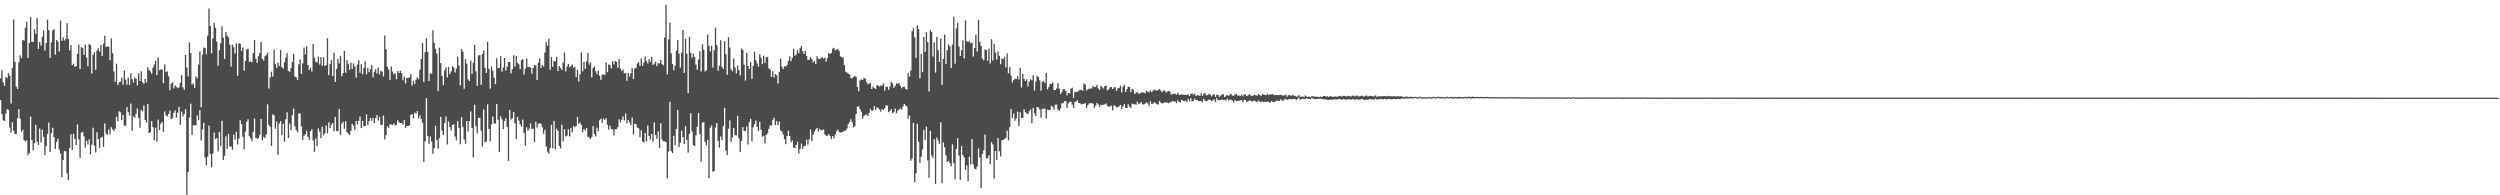 <?xml version="1.0" encoding="UTF-8"?>
<svg xmlns="http://www.w3.org/2000/svg" width="1920" height="150">
  <path d="M0 60.198h1v16.773H0zM1 54.037h1v33.633H1zM2 63.409h1v28.923H2zM3 65.975h1v26.946H3zM4 59.128h1v27.995H4zM5 60.026h1v23.799H5zM6 56.207h1v28.173H6zM7 58.061h1v39.977H7zM8 79.514h1v22.244H8zM9 52.327h1v41.489H9zM10 14.991h1v85.302H10zM11 47.506h1v55.349H11zM12 66.557h1v36.393H12zM13 68.291h1v22.522H13zM14 47.987h1v35.842H14zM15 42.565h1v48.569H15zM16 44.576h1v56.547H16zM17 30.595h1v69.069H17zM18 31.186h1v76.369H18zM19 21.299h1v87.486H19zM20 16.691h1v91.083H20zM21 44.523h1v74.771H21zM22 33.071h1v84.547H22zM23 13.130h1v76.359H23zM24 32.097h1v75.314H24zM25 32.099h1v83.455H25zM26 22.338h1v87.650H26zM27 25.966h1v69.959H27zM28 13.725h1v95.120H28zM29 37.529h1v73.745H29zM30 32.228h1v66.447H30zM31 34.978h1v74.442H31zM32 28.265h1v71.394H32zM33 23.451h1v81.653H33zM34 38.916h1v80.214H34zM35 33.024h1v79.189H35zM36 15.094h1v87.837H36zM37 23.169h1v71.012H37zM38 44.508h1v72.325H38zM39 32.562h1v69.554H39zM40 23.430h1v74.708H40zM41 22.366h1v82.965H41zM42 42.028h1v72.420H42zM43 30.705h1v78.292H43zM44 32.026h1v74.501H44zM45 39.643h1v75.185H45zM46 15.814h1v102.037H46zM47 31.411h1v104.609H47zM48 28.688h1v94.160H48zM49 31.109h1v84.951H49zM50 29.915h1v86.234H50zM51 17.808h1v115.465H51zM52 29.869h1v108.462H52zM53 38.701h1v75.044H53zM54 34.579h1v68.521H54zM55 50.029h1v64.961H55zM56 48.887h1v53.848H56zM57 51.374h1v55.341H57zM58 50.838h1v60.562H58zM59 41.244h1v54.404H59zM60 34.231h1v72.897H60zM61 52.983h1v68.232H61zM62 36.242h1v65.746H62zM63 36.974h1v64.226H63zM64 42.150h1v62.597H64zM65 34.367h1v79.057H65zM66 44.185h1v63.943H66zM67 50.926h1v60.060H67zM68 33.682h1v73.260H68zM69 34.673h1v83.910H69zM70 56.523h1v54.639H70zM71 42.082h1v56.041H71zM72 40.207h1v71.713H72zM73 53.658h1v63.453H73zM74 38.819h1v62.750H74zM75 37.091h1v69.744H75zM76 39.686h1v73.906H76zM77 34.550h1v71.170H77zM78 42.988h1v62.015H78zM79 33.686h1v79.129H79zM80 27.437h1v67.392H80zM81 36.152h1v66.448H81zM82 35.538h1v68.096H82zM83 35.784h1v63.623H83zM84 46.282h1v56.965H84zM85 29.471h1v68.241H85zM86 40.847h1v58.543H86zM87 54.896h1v45.830H87zM88 62.788h1v36.042H88zM89 48.896h1v40.748H89zM90 65.201h1v27.863H90zM91 63.278h1v22.240H91zM92 62.660h1v23.621H92zM93 59.641h1v32.509H93zM94 64.962h1v23.239H94zM95 54.158h1v42.308H95zM96 61.202h1v35.317H96zM97 65.023h1v17.170H97zM98 59.520h1v26.575H98zM99 65.112h1v23.563H99zM100 56.255h1v23.312H100zM101 60.834h1v39.612H101zM102 63.420h1v25.892H102zM103 59.488h1v30.916H103zM104 60.695h1v26.618H104zM105 65.557h1v17.766H105zM106 56.376h1v34.181H106zM107 62.167h1v35.947H107zM108 54.674h1v29.709H108zM109 63.196h1v22.374H109zM110 64.352h1v16.634H110zM111 60.603h1v31.476H111zM112 63.372h1v30.754H112zM113 51.551h1v28.289H113zM114 53.789h1v48.309H114zM115 54.863h1v46.603H115zM116 56.641h1v36.413H116zM117 51.923h1v45.759H117zM118 49.493h1v58.221H118zM119 46.581h1v51.564H119zM120 57.817h1v50.858H120zM121 44.263h1v47.606H121zM122 53.889h1v46.017H122zM123 53.313h1v41.840H123zM124 53.623h1v40.003H124zM125 63.890h1v37.502H125zM126 49.455h1v36.151H126zM127 55.377h1v33.273H127zM128 54.767h1v34.619H128zM129 58.620h1v28.893H129zM130 69.284h1v15.580H130zM131 64.334h1v27.145H131zM132 63.133h1v27.658H132zM133 67.878h1v18.799H133zM134 65.698h1v19.072H134zM135 66.690h1v23.688H135zM136 67.754h1v18.789H136zM137 67.126h1v14.837H137zM138 63.488h1v32.201H138zM139 57.648h1v28.065H139zM140 67.010h1v22.449H140zM141 68.907h1v18.719H141zM142 42.230h1v41.642H142zM143 51.942h1v97.599H143zM144 58.699h1v73.306H144zM145 32.510h1v57.685H145zM146 40.689h1v38.957H146zM147 64.996h1v38.605H147zM148 64.039h1v32.238H148zM149 67.631h1v28.481H149zM150 58.622h1v37.683H150zM151 60.277h1v28.358H151zM152 49.686h1v42.601H152zM153 39.578h1v44.959H153zM154 82.395h1v25.422H154zM155 41.955h1v57.310H155zM156 36.521h1v57.856H156zM157 36.910h1v84.011H157zM158 41.688h1v85.413H158zM159 27.326h1v92.969H159zM160 6.571h1v89.900H160zM161 19.940h1v98.271H161zM162 40.918h1v87.481H162zM163 29.493h1v88.375H163zM164 17.556h1v84.221H164zM165 21.382h1v85.362H165zM166 31.948h1v74.089H166zM167 50.480h1v65.688H167zM168 38.616h1v62.621H168zM169 33.301h1v78.548H169zM170 20.131h1v72.582H170zM171 28.906h1v93.910H171zM172 45.223h1v74.433H172zM173 24.585h1v80.121H173zM174 27.477h1v86.920H174zM175 28.654h1v74.218H175zM176 34.324h1v78.215H176zM177 51.195h1v61.342H177zM178 34.292h1v80.693H178zM179 36.267h1v67.145H179zM180 41.051h1v66.229H180zM181 33.281h1v67.967H181zM182 58.176h1v52.717H182zM183 33.168h1v73.238H183zM184 33.652h1v58.710H184zM185 39.209h1v56.142H185zM186 36.424h1v68.615H186zM187 54.301h1v60.284H187zM188 46.849h1v54.260H188zM189 38.021h1v55.473H189zM190 37.411h1v54.178H190zM191 47.635h1v56.954H191zM192 47.159h1v59.177H192zM193 47.929h1v60.529H193zM194 40.822h1v60.413H194zM195 30.743h1v60.266H195zM196 45.105h1v60.501H196zM197 48.253h1v58.373H197zM198 43.119h1v63.018H198zM199 40.718h1v62.768H199zM200 32.208h1v59.068H200zM201 45.225h1v62.533H201zM202 46.564h1v58.482H202zM203 43.213h1v62.698H203zM204 42.309h1v60.984H204zM205 40.524h1v39.583H205zM206 68.010h1v27.959H206zM207 59.545h1v37.891H207zM208 55.063h1v56.972H208zM209 58.852h1v29.009H209zM210 38.122h1v50.466H210zM211 49.239h1v49.559H211zM212 52.122h1v41.194H212zM213 48.070h1v70.818H213zM214 50.695h1v44.302H214zM215 38.495h1v54.508H215zM216 51.465h1v52.351H216zM217 52.790h1v42.241H217zM218 47.777h1v61.049H218zM219 44.242h1v47.287H219zM220 40.864h1v45.407H220zM221 54.547h1v51.348H221zM222 55.073h1v39.852H222zM223 52.429h1v47.635H223zM224 47.615h1v40.838H224zM225 41.482h1v41.923H225zM226 58.731h1v38.390H226zM227 59.302h1v40.668H227zM228 61.401h1v40.146H228zM229 49.403h1v37.675H229zM230 45.590h1v41.592H230zM231 56.729h1v40.398H231zM232 48.677h1v58.703H232zM233 36.570h1v67.550H233zM234 41.759h1v61.299H234zM235 35.679h1v64.752H235zM236 49.878h1v55.081H236zM237 53.738h1v53.671H237zM238 52.095h1v48.652H238zM239 54.911h1v44.348H239zM240 33.767h1v74.066H240zM241 44.238h1v72.325H241zM242 47.537h1v58.734H242zM243 48.116h1v64.091H243zM244 43.462h1v55.149H244zM245 49.545h1v51.573H245zM246 43.807h1v62.313H246zM247 50.501h1v46.877H247zM248 43.908h1v60.000H248zM249 50.678h1v51.673H249zM250 50.022h1v46.348H250zM251 29.379h1v73.143H251zM252 57.694h1v36.202H252zM253 49.324h1v49.018H253zM254 46.125h1v49.686H254zM255 58.425h1v36.024H255zM256 40.420h1v60.411H256zM257 62.981h1v26.815H257zM258 53.119h1v47.548H258zM259 45.170h1v55.497H259zM260 48.785h1v34.966H260zM261 42.844h1v61.006H261zM262 58.607h1v36.321H262zM263 56.185h1v37.412H263zM264 39.047h1v59.944H264zM265 55.844h1v37.227H265zM266 46.200h1v55.325H266zM267 48.985h1v53.680H267zM268 53.592h1v50.131H268zM269 47.953h1v52.508H269zM270 52.871h1v42.208H270zM271 48.731h1v47.662H271zM272 50.955h1v48.754H272zM273 59.631h1v33.282H273zM274 49.510h1v46.025H274zM275 46.261h1v46.516H275zM276 55.857h1v33.644H276zM277 49.232h1v49.152H277zM278 57.051h1v35.782H278zM279 52.178h1v44.895H279zM280 47.180h1v49.478H280zM281 57.064h1v30.777H281zM282 52.161h1v43.723H282zM283 55.424h1v37.711H283zM284 53.162h1v37.449H284zM285 49.806h1v43.000H285zM286 59.459h1v31.040H286zM287 55.058h1v39.470H287zM288 53.221h1v37.417H288zM289 56.455h1v31.901H289zM290 51.901h1v40.707H290zM291 57.142h1v32.557H291zM292 54.465h1v41.414H292zM293 55.103h1v40.882H293zM294 58.773h1v29.985H294zM295 27.297h1v79.753H295zM296 37.831h1v65.965H296zM297 51.114h1v45.691H297zM298 53.405h1v44.763H298zM299 61.340h1v34.172H299zM300 51.005h1v44.589H300zM301 54.977h1v41.036H301zM302 57.213h1v37.555H302zM303 56.190h1v40.124H303zM304 60.834h1v34.943H304zM305 54.578h1v37.782H305zM306 56.075h1v37.906H306zM307 54.347h1v40.105H307zM308 56.153h1v38.378H308zM309 61.647h1v34.153H309zM310 58.871h1v33.399H310zM311 64.079h1v34.175H311zM312 59.910h1v36.680H312zM313 60.028h1v36.708H313zM314 59.264h1v37.039H314zM315 56.744h1v31.574H315zM316 65.790h1v21.760H316zM317 61.994h1v28.972H317zM318 64.455h1v21.946H318zM319 61.233h1v26.036H319zM320 59.444h1v25.872H320zM321 60.846h1v30.062H321zM322 53.611h1v35.021H322zM323 45.347h1v46.107H323zM324 32.991h1v61.218H324zM325 62.910h1v61.539H325zM326 40.076h1v68.449H326zM327 29.403h1v45.988H327zM328 39.891h1v64.431H328zM329 62.243h1v48.239H329zM330 56.298h1v48.556H330zM331 56.640h1v52.106H331zM332 23.218h1v94.942H332zM333 32.991h1v80.780H333zM334 37.575h1v59.082H334zM335 41.092h1v66.484H335zM336 69.965h1v44.187H336zM337 36.623h1v69.465H337zM338 48.541h1v41.228H338zM339 58.235h1v42.112H339zM340 65.408h1v38.259H340zM341 53.996h1v40.494H341zM342 51.717h1v37.796H342zM343 59.374h1v51.572H343zM344 51.313h1v41.991H344zM345 56.908h1v40.819H345zM346 54.867h1v45.405H346zM347 50.842h1v45.140H347zM348 51.856h1v43.482H348zM349 55.644h1v49.221H349zM350 52.618h1v55.264H350zM351 43.528h1v49.488H351zM352 50.414h1v47.935H352zM353 65.554h1v45.241H353zM354 37.633h1v52.391H354zM355 39.687h1v57.927H355zM356 68.124h1v38.974H356zM357 45.463h1v64.927H357zM358 48.946h1v44.004H358zM359 60.962h1v40.004H359zM360 62.253h1v30.692H360zM361 46.555h1v39.029H361zM362 56.780h1v41.507H362zM363 48.232h1v72.672H363zM364 34.547h1v45.905H364zM365 54.830h1v42.121H365zM366 65.891h1v36.591H366zM367 42.535h1v47.977H367zM368 42.401h1v48.097H368zM369 65.199h1v35.093H369zM370 41.544h1v71.015H370zM371 38.788h1v45.235H371zM372 52.042h1v57.179H372zM373 55.973h1v52.750H373zM374 32.126h1v48.061H374zM375 52.856h1v46.098H375zM376 68.034h1v40.445H376zM377 50.982h1v44.502H377zM378 54.347h1v35.145H378zM379 59.774h1v35.009H379zM380 64.644h1v30.335H380zM381 44.766h1v35.150H381zM382 52.304h1v39.643H382zM383 52.202h1v64.554H383zM384 43.119h1v46.269H384zM385 55.107h1v36.522H385zM386 51.828h1v47.346H386zM387 44.608h1v48.426H387zM388 54.256h1v36.655H388zM389 51.187h1v46.372H389zM390 47.593h1v75.987H390zM391 47.583h1v36.838H391zM392 56.440h1v35.422H392zM393 53.211h1v37.713H393zM394 42.424h1v43.545H394zM395 51.151h1v43.503H395zM396 42.998h1v63.749H396zM397 48.211h1v41.582H397zM398 49.382h1v43.268H398zM399 53.038h1v42.390H399zM400 46.324h1v50.984H400zM401 45.407h1v46.437H401zM402 57.262h1v44.792H402zM403 52.622h1v59.347H403zM404 44.961h1v52.826H404zM405 51.477h1v49.012H405zM406 51.464h1v47.316H406zM407 52.001h1v42.818H407zM408 56.555h1v42.503H408zM409 52.234h1v46.512H409zM410 49.745h1v59.486H410zM411 50.366h1v43.228H411zM412 61.463h1v36.605H412zM413 48.099h1v46.937H413zM414 44.897h1v49.636H414zM415 52.236h1v42.870H415zM416 49.912h1v47.818H416zM417 51.025h1v51.743H417zM418 40.285h1v59.355H418zM419 32.197h1v80.294H419zM420 35.067h1v81.392H420zM421 29.702h1v88.226H421zM422 53.635h1v60.160H422zM423 43.836h1v51.996H423zM424 51.266h1v62.427H424zM425 46.903h1v45.903H425zM426 47.179h1v67.349H426zM427 43.576h1v55.292H427zM428 54.524h1v46.034H428zM429 50.761h1v61.288H429zM430 52.121h1v61.843H430zM431 53.687h1v41.986H431zM432 48.134h1v60.442H432zM433 40.247h1v58.882H433zM434 54.835h1v49.975H434zM435 51.115h1v53.066H435zM436 48.995h1v50.266H436zM437 51.708h1v53.163H437zM438 50.600h1v47.668H438zM439 49.564h1v52.138H439zM440 52.061h1v44.751H440zM441 51.304h1v46.378H441zM442 59.238h1v37.574H442zM443 53.656h1v36.158H443zM444 62.553h1v32.500H444zM445 56.928h1v37.210H445zM446 40.289h1v55.678H446zM447 54.805h1v46.768H447zM448 47.614h1v51.442H448zM449 52.881h1v47.412H449zM450 47.105h1v51.247H450zM451 40.569h1v64.399H451zM452 49.615h1v56.040H452zM453 47.795h1v59.058H453zM454 59.502h1v45.737H454zM455 52.270h1v44.472H455zM456 50.996h1v51.948H456zM457 54.794h1v49.976H457zM458 57.016h1v41.019H458zM459 54.166h1v46.698H459zM460 58.221h1v34.193H460zM461 61.325h1v29.833H461zM462 57.322h1v36.994H462zM463 57.191h1v33.919H463zM464 57.590h1v34.547H464zM465 47.986h1v42.764H465zM466 55.425h1v40.285H466zM467 49.515h1v50.061H467zM468 49.867h1v46.641H468zM469 52.520h1v46.522H469zM470 46.952h1v52.481H470zM471 49.439h1v54.559H471zM472 46.806h1v52.483H472zM473 47.583h1v51.702H473zM474 52.011h1v45.623H474zM475 45.500h1v46.220H475zM476 52.521h1v41.421H476zM477 54.561h1v37.399H477zM478 53.387h1v35.988H478zM479 56.295h1v36.151H479zM480 56.021h1v31.109H480zM481 62.051h1v32.702H481zM482 55.924h1v36.163H482zM483 58.813h1v35.191H483zM484 56.253h1v39.841H484zM485 52.357h1v37.982H485zM486 60.666h1v42.618H486zM487 52.557h1v42.475H487zM488 52.171h1v43.217H488zM489 48.774h1v49.243H489zM490 47.715h1v50.916H490zM491 50.567h1v54.842H491zM492 44.934h1v55.245H492zM493 50.525h1v58.070H493zM494 48.122h1v61.288H494zM495 43.464h1v58.700H495zM496 46.847h1v61.759H496zM497 48.784h1v47.668H497zM498 45.434h1v58.949H498zM499 47.473h1v59.691H499zM500 43.798h1v59.187H500zM501 49.889h1v58.931H501zM502 48.824h1v45.110H502zM503 47.312h1v56.501H503zM504 50.774h1v55.897H504zM505 48.475h1v52.519H505zM506 48.729h1v64.837H506zM507 45.994h1v48.666H507zM508 49.097h1v58.129H508zM509 50.248h1v58.273H509zM510 28.896h1v79.612H510zM511 3.641h1v105.631H511zM512 57.132h1v79.946H512zM513 30.257h1v86.112H513zM514 17.383h1v60.806H514zM515 40.985h1v75.112H515zM516 49.055h1v68.557H516zM517 53.853h1v50.427H517zM518 50.381h1v61.069H518zM519 38.980h1v60.032H519zM520 30.800h1v53.607H520zM521 41.167h1v71.816H521zM522 51.895h1v57.729H522zM523 40.415h1v59.913H523zM524 23.061h1v82.172H524zM525 55.972h1v54.589H525zM526 29.807h1v67.118H526zM527 41.331h1v66.096H527zM528 71.530h1v45.732H528zM529 28.510h1v74.346H529zM530 40.624h1v46.317H530zM531 44.318h1v56.582H531zM532 41.285h1v70.096H532zM533 43.753h1v68.436H533zM534 49.632h1v54.307H534zM535 53.556h1v43.721H535zM536 45.714h1v41.007H536zM537 39.330h1v63.646H537zM538 54.914h1v69.168H538zM539 34.014h1v60.216H539zM540 38.088h1v55.701H540zM541 54.829h1v54.095H541zM542 54.007h1v57.590H542zM543 26.535h1v80.762H543zM544 35.239h1v101.618H544zM545 39.505h1v58.491H545zM546 35.138h1v61.163H546zM547 51.839h1v80.022H547zM548 38.602h1v92.724H548zM549 21.167h1v76.763H549zM550 34.671h1v59.790H550zM551 54.340h1v53.803H551zM552 50.435h1v62.933H552zM553 30.885h1v73.934H553zM554 51.305h1v56.387H554zM555 52.970h1v43.950H555zM556 31.603h1v51.173H556zM557 41.582h1v73.974H557zM558 57.439h1v61.588H558zM559 28.617h1v70.236H559zM560 36.526h1v55.939H560zM561 53.361h1v55.640H561zM562 54.734h1v50.742H562zM563 44.910h1v53.347H563zM564 51.770h1v52.135H564zM565 56.371h1v47.499H565zM566 50.259h1v38.684H566zM567 53.937h1v52.365H567zM568 57.962h1v58.892H568zM569 37.274h1v70.892H569zM570 38.433h1v59.227H570zM571 49.717h1v50.927H571zM572 61.868h1v38.649H572zM573 40.628h1v56.618H573zM574 50.691h1v60.290H574zM575 52.888h1v40.946H575zM576 47.811h1v43.426H576zM577 60.661h1v47.892H577zM578 50.685h1v47.176H578zM579 39.750h1v55.640H579zM580 46.377h1v46.204H580zM581 48.785h1v48.673H581zM582 51.131h1v49.480H582zM583 41.638h1v51.794H583zM584 44.314h1v55.376H584zM585 49.314h1v55.735H585zM586 42.818h1v61.479H586zM587 48.236h1v61.869H587zM588 43.918h1v59.694H588zM589 43.696h1v58.703H589zM590 52.458h1v46.530H590zM591 53.452h1v42.822H591zM592 59.071h1v37.450H592zM593 54.732h1v37.447H593zM594 59.515h1v30.849H594zM595 56.850h1v39.220H595zM596 57.822h1v35.056H596zM597 64.152h1v32.005H597zM598 55.172h1v38.176H598zM599 45.107h1v55.017H599zM600 51.165h1v49.848H600zM601 53.037h1v50.318H601zM602 50.789h1v56.190H602zM603 51.147h1v59.584H603zM604 49.884h1v54.623H604zM605 46.770h1v53.676H605zM606 43.290h1v61.167H606zM607 46.891h1v62.274H607zM608 44.441h1v63.445H608zM609 37.471h1v75.923H609zM610 42.784h1v70.914H610zM611 42.109h1v69.213H611zM612 38.380h1v70.493H612zM613 40.905h1v76.976H613zM614 36.909h1v77.297H614zM615 35.076h1v75.218H615zM616 39.249h1v75.067H616zM617 41.407h1v70.903H617zM618 38.888h1v72.983H618zM619 42.920h1v64.273H619zM620 46.084h1v64.973H620zM621 45.811h1v61.185H621zM622 43.877h1v55.444H622zM623 45.374h1v62.975H623zM624 47.990h1v55.315H624zM625 46.733h1v54.356H625zM626 49.060h1v50.467H626zM627 43.124h1v55.070H627zM628 45.013h1v56.020H628zM629 45.426h1v53.547H629zM630 44.784h1v55.546H630zM631 43.650h1v55.925H631zM632 44.970h1v54.556H632zM633 44.261h1v58.970H633zM634 47.288h1v57.075H634zM635 44.485h1v59.775H635zM636 40.645h1v62.398H636zM637 41.542h1v62.886H637zM638 40.713h1v65.981H638zM639 37.412h1v66.994H639zM640 36.715h1v69.591H640zM641 38.617h1v64.532H641zM642 38.034h1v62.810H642zM643 37.592h1v61.983H643zM644 39.142h1v62.222H644zM645 43.265h1v58.535H645zM646 44.023h1v57.533H646zM647 44.109h1v57.034H647zM648 49.982h1v50.247H648zM649 55.100h1v45.343H649zM650 55.811h1v42.973H650zM651 56.652h1v38.640H651zM652 57.261h1v36.409H652zM653 59.908h1v31.647H653zM654 60.162h1v33.704H654zM655 59.133h1v38.662H655zM656 58.266h1v38.686H656zM657 58.986h1v28.612H657zM658 66.878h1v15.059H658zM659 70.036h1v11.694H659zM660 61.786h1v22.125H660zM661 60.905h1v24.924H661zM662 61.378h1v29.806H662zM663 59.778h1v29.351H663zM664 60.306h1v27.925H664zM665 63.079h1v24.850H665zM666 64.685h1v24.386H666zM667 64.261h1v22.404H667zM668 63.590h1v19.950H668zM669 68.371h1v16.835H669zM670 66.435h1v18.329H670zM671 67.596h1v13.867H671zM672 68.324h1v16.049H672zM673 65.472h1v16.958H673zM674 65.631h1v17.424H674zM675 66.491h1v17.612H675zM676 65.599h1v20.149H676zM677 65.790h1v17.920H677zM678 64.092h1v20.390H678zM679 69.650h1v13.536H679zM680 66.618h1v14.328H680zM681 66.675h1v14.417H681zM682 68.966h1v17.228H682zM683 66.414h1v18.870H683zM684 62.884h1v20.860H684zM685 64.109h1v22.688H685zM686 67.553h1v18.553H686zM687 66.049h1v17.182H687zM688 64.071h1v22.889H688zM689 64.391h1v20.638H689zM690 63.840h1v20.183H690zM691 66.008h1v17.311H691zM692 67.806h1v16.486H692zM693 66.892h1v14.907H693zM694 66.548h1v13.339H694zM695 68.187h1v12.698H695zM696 68.873h1v12.968H696zM697 56.022h1v35.190H697zM698 58.760h1v29.905H698zM699 54.255h1v69.175H699zM700 23.993h1v97.812H700zM701 21.541h1v72.861H701zM702 28.768h1v111.182H702zM703 44.434h1v88.724H703zM704 19.391h1v75.734H704zM705 22.275h1v86.688H705zM706 60.189h1v64.921H706zM707 41.496h1v78.870H707zM708 55.470h1v59.304H708zM709 28.360h1v71.388H709zM710 39.928h1v67.488H710zM711 24.662h1v72.605H711zM712 32.336h1v90.840H712zM713 70.297h1v66.195H713zM714 23.253h1v77.248H714zM715 24.576h1v94.791H715zM716 43.484h1v77.770H716zM717 32.555h1v74.421H717zM718 55.760h1v85.529H718zM719 28.359h1v77.368H719zM720 38.566h1v69.327H720zM721 47.625h1v62.938H721zM722 29.687h1v64.248H722zM723 65.110h1v75.565H723zM724 45.151h1v64.258H724zM725 26.615h1v86.466H725zM726 49.219h1v70.123H726zM727 38.537h1v85.932H727zM728 34.132h1v89.447H728zM729 35.686h1v89.576H729zM730 52.292h1v75.378H730zM731 34.211h1v76.674H731zM732 12.751h1v112.609H732zM733 48.963h1v88.752H733zM734 21.756h1v92.601H734zM735 17.345h1v88.883H735zM736 35.724h1v83.776H736zM737 42.991h1v95.181H737zM738 38.573h1v73.549H738zM739 31.046h1v88.034H739zM740 44.844h1v76.016H740zM741 15.654h1v114.772H741zM742 31.636h1v95.400H742zM743 32.326h1v106.773H743zM744 31.646h1v88.724H744zM745 33.208h1v92.932H745zM746 32.543h1v74.220H746zM747 43.431h1v82.933H747zM748 36.872h1v92.600H748zM749 26.641h1v103.438H749zM750 39.585h1v88.261H750zM751 15.271h1v98.745H751zM752 32.049h1v88.857H752zM753 35.213h1v109.281H753zM754 45.025h1v73.209H754zM755 46.319h1v69.153H755zM756 38.007h1v65.267H756zM757 38.383h1v83.251H757zM758 46.641h1v74.881H758zM759 37.374h1v81.868H759zM760 48.797h1v77.356H760zM761 30.128h1v79.047H761zM762 46.471h1v64.488H762zM763 33.599h1v103.522H763zM764 40.450h1v75.461H764zM765 45.837h1v77.010H765zM766 39.709h1v66.355H766zM767 42.905h1v73.304H767zM768 49.317h1v70.792H768zM769 44.832h1v62.950H769zM770 45.470h1v61.974H770zM771 43.584h1v63.075H771zM772 51.811h1v54.089H772zM773 41.039h1v59.318H773zM774 56.214h1v51.551H774zM775 51.459h1v46.163H775zM776 57.966h1v25.821H776zM777 63.323h1v27.567H777zM778 61.565h1v25.693H778zM779 60.506h1v32.173H779zM780 60.683h1v30.299H780zM781 58.452h1v27.308H781zM782 61.199h1v35.746H782zM783 52.038h1v34.226H783zM784 67.197h1v23.384H784zM785 56.795h1v33.754H785zM786 60.628h1v23.230H786zM787 62.247h1v23.947H787zM788 60.854h1v26.189H788zM789 66.355h1v21.285H789zM790 62.547h1v22.714H790zM791 60.886h1v23.092H791zM792 61.670h1v32.936H792zM793 57.692h1v25.185H793zM794 69.488h1v17.457H794zM795 62.621h1v26.358H795zM796 58.151h1v24.015H796zM797 59.207h1v23.221H797zM798 61.726h1v22.349H798zM799 69.673h1v20.653H799zM800 62.939h1v20.726H800zM801 61.998h1v21.535H801zM802 63.670h1v19.802H802zM803 55.992h1v35.006H803zM804 68.623h1v15.625H804zM805 66.955h1v17.600H805zM806 64.390h1v19.971H806zM807 64.540h1v16.668H807zM808 63.373h1v18.732H808zM809 69.189h1v15.080H809zM810 69.038h1v11.409H810zM811 67.954h1v12.303H811zM812 64.001h1v20.054H812zM813 68.041h1v17.178H813zM814 72.275h1v11.131H814zM815 70.828h1v8.470H815zM816 68.496h1v10.836H816zM817 68.465h1v9.194H817zM818 69.881h1v7.841H818zM819 73.291h1v9.533H819zM820 71.483h1v7.843H820zM821 71.856h1v6.403H821zM822 68.110h1v10.098H822zM823 67.345h1v13.063H823zM824 75.306h1v7.679H824zM825 70.453h1v8.000H825zM826 70.780h1v7.029H826zM827 70.566h1v6.396H827zM828 69.729h1v9.397H828zM829 68.968h1v10.327H829zM830 69.085h1v11.155H830zM831 69.703h1v10.110H831zM832 63.992h1v15.724H832zM833 65.080h1v14.135H833zM834 69.440h1v13.400H834zM835 68.590h1v12.279H835zM836 67.977h1v11.424H836zM837 68.062h1v11.274H837zM838 67.925h1v11.121H838zM839 66.042h1v13.715H839zM840 66.908h1v16.078H840zM841 66.813h1v14.335H841zM842 65.197h1v13.808H842zM843 67.882h1v12.323H843zM844 69.043h1v13.005H844zM845 65.937h1v14.532H845zM846 66.955h1v13.708H846zM847 68.019h1v12.359H847zM848 66.111h1v13.953H848zM849 65.717h1v13.734H849zM850 69.422h1v11.921H850zM851 68.687h1v13.196H851zM852 67.047h1v14.681H852zM853 66.788h1v14.334H853zM854 68.345h1v16.434H854zM855 67.266h1v13.763H855zM856 66.862h1v14.363H856zM857 69.786h1v12.789H857zM858 67.868h1v14.298H858zM859 67.572h1v14.037H859zM860 65.805h1v14.877H860zM861 71.058h1v12.783H861zM862 66.676h1v14.984H862zM863 65.035h1v14.903H863zM864 70.710h1v12.272H864zM865 68.477h1v14.450H865zM866 66.583h1v13.583H866zM867 66.892h1v15.044H867zM868 70.845h1v12.060H868zM869 68.349h1v11.203H869zM870 69.169h1v10.954H870zM871 72.360h1v7.631H871zM872 71.088h1v9.451H872zM873 70.778h1v7.316H873zM874 71.940h1v8.104H874zM875 71.738h1v7.566H875zM876 71.021h1v7.289H876zM877 70.953h1v9.248H877zM878 71.120h1v9.092H878zM879 71.704h1v7.879H879zM880 69.694h1v8.924H880zM881 70.506h1v8.925H881zM882 70.932h1v10.301H882zM883 69.588h1v8.159H883zM884 70.787h1v8.910H884zM885 69.624h1v9.978H885zM886 68.745h1v9.755H886zM887 69.379h1v9.676H887zM888 69.607h1v10.394H888zM889 69.199h1v11.009H889zM890 68.349h1v9.255H890zM891 69.515h1v9.227H891zM892 70.807h1v8.733H892zM893 69.428h1v9.652H893zM894 69.543h1v9.134H894zM895 71.022h1v7.577H895zM896 70.358h1v8.494H896zM897 69.877h1v9.459H897zM898 70.390h1v7.996H898zM899 72.719h1v5.749H899zM900 72.000h1v5.455H900zM901 72.228h1v5.893H901zM902 71.836h1v6.005H902zM903 72.822h1v6.438H903zM904 71.197h1v5.853H904zM905 72.825h1v5.572H905zM906 72.878h1v5.827H906zM907 72.519h1v4.291H907zM908 72.680h1v4.744H908zM909 72.811h1v5.034H909zM910 72.774h1v4.444H910zM911 72.908h1v5.311H911zM912 72.573h1v3.368H912zM913 73.759h1v3.966H913zM914 72.307h1v3.186H914zM915 71.617h1v6.241H915zM916 72.709h1v4.882H916zM917 71.996h1v3.795H917zM918 73.847h1v3.180H918zM919 72.958h1v3.725H919zM920 73.243h1v4.457H920zM921 73.627h1v3.918H921zM922 71.686h1v5.929H922zM923 73.476h1v5.156H923zM924 72.065h1v3.744H924zM925 71.354h1v6.003H925zM926 73.238h1v4.691H926zM927 73.020h1v4.206H927zM928 71.992h1v4.334H928zM929 72.737h1v4.066H929zM930 74.026h1v3.438H930zM931 72.756h1v4.361H931zM932 72.423h1v3.876H932zM933 74.410h1v3.837H933zM934 72.700h1v2.728H934zM935 72.961h1v4.014H935zM936 74.446h1v2.381H936zM937 73.353h1v3.406H937zM938 72.749h1v3.560H938zM939 72.231h1v4.566H939zM940 74.578h1v2.194H940zM941 73.483h1v3.689H941zM942 72.950h1v2.835H942zM943 73.710h1v3.435H943zM944 72.856h1v3.624H944zM945 72.072h1v4.576H945zM946 73.409h1v3.752H946zM947 73.615h1v5.008H947zM948 72.541h1v4.267H948zM949 72.085h1v5.598H949zM950 73.438h1v3.943H950zM951 73.206h1v4.337H951zM952 73.790h1v3.338H952zM953 72.675h1v4.224H953zM954 73.956h1v4.618H954zM955 72.474h1v4.168H955zM956 72.500h1v4.344H956zM957 73.659h1v4.772H957zM958 73.255h1v4.670H958zM959 72.344h1v4.793H959zM960 73.189h1v4.137H960zM961 73.731h1v4.263H961zM962 73.375h1v4.317H962zM963 72.816h1v4.401H963zM964 73.151h1v4.795H964zM965 73.549h1v4.997H965zM966 72.186h1v5.071H966zM967 72.967h1v4.996H967zM968 73.782h1v4.667H968zM969 72.211h1v5.661H969zM970 72.620h1v5.843H970zM971 72.982h1v5.036H971zM972 73.129h1v5.219H972zM973 71.950h1v6.045H973zM974 72.906h1v5.404H974zM975 72.550h1v6.386H975zM976 72.498h1v5.154H976zM977 72.194h1v5.977H977zM978 73.028h1v5.452H978zM979 73.090h1v4.888H979zM980 72.823h1v4.298H980zM981 73.091h1v4.474H981zM982 72.873h1v4.692H982zM983 72.731h1v3.494H983zM984 73.114h1v4.115H984zM985 73.485h1v3.898H985zM986 73.163h1v3.119H986zM987 72.725h1v3.140H987zM988 74.226h1v2.617H988zM989 73.120h1v3.158H989zM990 73.007h1v2.971H990zM991 73.777h1v2.561H991zM992 72.849h1v3.187H992zM993 73.366h1v2.651H993zM994 73.636h1v2.239H994zM995 74.095h1v2.841H995zM996 74.179h1v1.805H996zM997 73.002h1v2.065H997zM998 74.239h1v2.341H998zM999 74.373h1v1.790H999zM1000 73.915h1v1.975H1000zM1001 74.736h1v1.350H1001zM1002 73.291h1v2.676H1002zM1003 74.110h1v1.242H1003zM1004 74.463h1v1.564H1004zM1005 74.179h1v1.773H1005zM1006 74.560h1v1.724H1006zM1007 73.900h1v1.218H1007zM1008 73.853h1v1.973H1008zM1009 74.377h1v1.584H1009zM1010 74.139h1v2.212H1010zM1011 74.354h1v1.501H1011zM1012 74.417h1v1.518H1012zM1013 74.421h1v1.399H1013zM1014 74.111h1v1.744H1014zM1015 74.545h1v1.636H1015zM1016 73.690h1v2.565H1016zM1017 73.723h1v2.554H1017zM1018 74.223h1v2.089H1018zM1019 73.965h1v2.744H1019zM1020 74.531h1v2.153H1020zM1021 73.804h1v2.772H1021zM1022 74.018h1v2.407H1022zM1023 74.428h1v2.112H1023zM1024 74.186h1v2.039H1024zM1025 74.062h1v2.202H1025zM1026 74.212h1v2.229H1026zM1027 74.279h1v1.907H1027zM1028 73.611h1v2.362H1028zM1029 73.651h1v2.559H1029zM1030 74.233h1v2.493H1030zM1031 73.550h1v2.452H1031zM1032 73.672h1v2.577H1032zM1033 73.938h1v2.551H1033zM1034 73.961h1v2.474H1034zM1035 73.562h1v2.658H1035zM1036 73.879h1v2.265H1036zM1037 74.165h1v2.553H1037zM1038 73.436h1v2.663H1038zM1039 73.597h1v2.468H1039zM1040 74.096h1v2.816H1040zM1041 73.442h1v2.541H1041zM1042 73.440h1v2.867H1042zM1043 74.215h1v2.359H1043zM1044 73.802h1v2.568H1044zM1045 73.574h1v2.567H1045zM1046 73.538h1v2.477H1046zM1047 74.346h1v2.383H1047zM1048 73.723h1v3.003H1048zM1049 73.249h1v3.151H1049zM1050 74.037h1v2.700H1050zM1051 73.832h1v2.235H1051zM1052 73.547h1v2.614H1052zM1053 73.770h1v2.474H1053zM1054 74.007h1v2.326H1054zM1055 73.960h1v2.465H1055zM1056 73.183h1v2.408H1056zM1057 74.279h1v2.197H1057zM1058 74.045h1v2.172H1058zM1059 73.950h1v2.224H1059zM1060 73.858h1v2.155H1060zM1061 73.959h1v2.234H1061zM1062 73.789h1v2.484H1062zM1063 73.752h1v2.056H1063zM1064 74.005h1v2.344H1064zM1065 73.972h1v2.239H1065zM1066 73.600h1v2.320H1066zM1067 73.929h1v2.194H1067zM1068 73.894h1v2.338H1068zM1069 74.052h1v2.132H1069zM1070 73.811h1v2.153H1070zM1071 74.112h1v2.053H1071zM1072 74.019h1v2.219H1072zM1073 73.822h1v2.048H1073zM1074 74.098h1v2.041H1074zM1075 73.973h1v2.006H1075zM1076 73.946h1v1.665H1076zM1077 74.363h1v1.284H1077zM1078 74.471h1v1.359H1078zM1079 74.300h1v1.210H1079zM1080 74.069h1v1.569H1080zM1081 74.695h1v1.000H1081zM1082 74.302h1v1.408H1082zM1083 74.221h1v1.128H1083zM1084 74.430h1v1.378H1084zM1085 74.555h1v1.000H1085zM1086 74.270h1v1.019H1086zM1087 74.403h1v1.000H1087zM1088 74.754h1v1.000H1088zM1089 74.548h1v1.000H1089zM1090 74.210h1v1.000H1090zM1091 74.790h1v1.000H1091zM1092 74.860h1v1.000H1092zM1093 74.621h1v1.000H1093zM1094 74.688h1v1.000H1094zM1095 74.710h1v1.000H1095zM1096 74.777h1v1.000H1096zM1097 74.394h1v1.000H1097zM1098 74.835h1v1.000H1098zM1099 74.827h1v1.000H1099zM1100 74.396h1v1.000H1100zM1101 74.391h1v1.000H1101zM1102 74.852h1v1.000H1102zM1103 74.425h1v1.000H1103zM1104 74.297h1v1.000H1104zM1105 74.486h1v1.000H1105zM1106 74.666h1v1.000H1106zM1107 74.409h1v1.000H1107zM1108 74.702h1v1.000H1108zM1109 74.797h1v1.000H1109zM1110 74.563h1v1.000H1110zM1111 74.298h1v1.011H1111zM1112 74.739h1v1.000H1112zM1113 74.475h1v1.046H1113zM1114 74.385h1v1.000H1114zM1115 74.509h1v1.334H1115zM1116 74.757h1v1.000H1116zM1117 74.339h1v1.194H1117zM1118 74.577h1v1.136H1118zM1119 74.707h1v1.013H1119zM1120 74.342h1v1.373H1120zM1121 74.420h1v1.000H1121zM1122 74.616h1v1.022H1122zM1123 74.612h1v1.117H1123zM1124 74.495h1v1.000H1124zM1125 74.226h1v1.130H1125zM1126 74.661h1v1.010H1126zM1127 74.290h1v1.291H1127zM1128 74.195h1v1.180H1128zM1129 74.668h1v1.089H1129zM1130 74.294h1v1.310H1130zM1131 74.188h1v1.162H1131zM1132 74.478h1v1.064H1132zM1133 74.554h1v1.056H1133zM1134 74.270h1v1.000H1134zM1135 74.483h1v1.000H1135zM1136 74.583h1v1.000H1136zM1137 74.397h1v1.000H1137zM1138 74.395h1v1.000H1138zM1139 74.569h1v1.000H1139zM1140 74.544h1v1.000H1140zM1141 74.452h1v1.000H1141zM1142 74.380h1v1.096H1142zM1143 74.710h1v1.000H1143zM1144 74.432h1v1.000H1144zM1145 74.536h1v1.000H1145zM1146 74.627h1v1.000H1146zM1147 74.441h1v1.000H1147zM1148 74.688h1v1.000H1148zM1149 74.721h1v1.000H1149zM1150 74.614h1v1.000H1150zM1151 74.646h1v1.000H1151zM1152 74.579h1v1.000H1152zM1153 74.750h1v1.000H1153zM1154 74.651h1v1.000H1154zM1155 74.686h1v1.000H1155zM1156 74.766h1v1.000H1156zM1157 74.660h1v1.000H1157zM1158 74.524h1v1.000H1158zM1159 74.726h1v1.000H1159zM1160 74.569h1v1.000H1160zM1161 74.597h1v1.000H1161zM1162 74.715h1v1.000H1162zM1163 74.606h1v1.000H1163zM1164 74.546h1v1.000H1164zM1165 74.743h1v1.000H1165zM1166 74.612h1v1.000H1166zM1167 74.694h1v1.000H1167zM1168 74.752h1v1.000H1168zM1169 74.604h1v1.000H1169zM1170 74.732h1v1.000H1170zM1171 74.808h1v1.000H1171zM1172 74.714h1v1.000H1172zM1173 74.707h1v1.000H1173zM1174 74.799h1v1.000H1174zM1175 74.880h1v1.000H1175zM1176 74.744h1v1.000H1176zM1177 74.798h1v1.000H1177zM1178 74.904h1v1.000H1178zM1179 74.725h1v1.000H1179zM1180 74.706h1v1.000H1180zM1181 74.973h1v1.000H1181zM1182 74.724h1v1.000H1182zM1183 74.684h1v1.000H1183zM1184 74.864h1v1.000H1184zM1185 74.776h1v1.000H1185zM1186 74.876h1v1.000H1186zM1187 74.849h1v1.000H1187zM1188 74.677h1v1.000H1188zM1189 74.878h1v1.000H1189zM1190 74.753h1v1.000H1190zM1191 74.814h1v1.000H1191zM1192 74.859h1v1.000H1192zM1193 74.753h1v1.000H1193zM1194 74.815h1v1.000H1194zM1195 74.802h1v1.000H1195zM1196 74.844h1v1.000H1196zM1197 74.776h1v1.000H1197zM1198 74.733h1v1.000H1198zM1199 74.849h1v1.000H1199zM1200 74.863h1v1.000H1200zM1201 74.826h1v1.000H1201zM1202 74.923h1v1.000H1202zM1203 74.882h1v1.000H1203zM1204 74.712h1v1.000H1204zM1205 74.753h1v1.000H1205zM1206 75.007h1v1.000H1206zM1207 74.665h1v1.000H1207zM1208 74.650h1v1.000H1208zM1209 74.943h1v1.000H1209zM1210 74.856h1v1.000H1210zM1211 74.803h1v1.000H1211zM1212 74.897h1v1.000H1212zM1213 74.980h1v1.000H1213zM1214 74.817h1v1.000H1214zM1215 74.789h1v1.000H1215zM1216 74.974h1v1.000H1216zM1217 74.737h1v1.000H1217zM1218 74.681h1v1.000H1218zM1219 74.941h1v1.000H1219zM1220 74.820h1v1.000H1220zM1221 74.751h1v1.000H1221zM1222 74.927h1v1.000H1222zM1223 74.922h1v1.000H1223zM1224 74.751h1v1.000H1224zM1225 74.799h1v1.000H1225zM1226 74.909h1v1.000H1226zM1227 74.822h1v1.000H1227zM1228 74.792h1v1.000H1228zM1229 74.911h1v1.000H1229zM1230 74.921h1v1.000H1230zM1231 74.726h1v1.000H1231zM1232 74.810h1v1.000H1232zM1233 75.038h1v1.000H1233zM1234 74.734h1v1.000H1234zM1235 74.842h1v1.000H1235zM1236 75.023h1v1.000H1236zM1237 74.776h1v1.000H1237zM1238 74.890h1v1.000H1238zM1239 74.871h1v1.000H1239zM1240 74.957h1v1.000H1240zM1241 74.793h1v1.000H1241zM1242 74.801h1v1.000H1242zM1243 75.000h1v1.000H1243zM1244 74.836h1v1.000H1244zM1245 74.876h1v1.000H1245zM1246 74.972h1v1.000H1246zM1247 74.905h1v1.000H1247zM1248 74.861h1v1.000H1248zM1249 74.833h1v1.000H1249zM1250 74.988h1v1.000H1250zM1251 74.814h1v1.000H1251zM1252 74.821h1v1.000H1252zM1253 74.914h1v1.000H1253zM1254 74.843h1v1.000H1254zM1255 74.905h1v1.000H1255zM1256 74.882h1v1.000H1256zM1257 74.867h1v1.000H1257zM1258 74.851h1v1.000H1258zM1259 74.849h1v1.000H1259zM1260 75.017h1v1.000H1260zM1261 74.808h1v1.000H1261zM1262 74.823h1v1.000H1262zM1263 74.930h1v1.000H1263zM1264 74.959h1v1.000H1264zM1265 74.890h1v1.000H1265zM1266 74.879h1v1.000H1266zM1267 74.960h1v1.000H1267zM1268 74.839h1v1.000H1268zM1269 74.857h1v1.000H1269zM1270 74.942h1v1.000H1270zM1271 74.978h1v1.000H1271zM1272 74.928h1v1.000H1272zM1273 74.897h1v1.000H1273zM1274 74.986h1v1.000H1274zM1275 74.903h1v1.000H1275zM1276 74.880h1v1.000H1276zM1277 74.995h1v1.000H1277zM1278 74.920h1v1.000H1278zM1279 74.952h1v1.000H1279zM1280 74.896h1v1.000H1280zM1281 74.945h1v1.000H1281zM1282 74.872h1v1.000H1282zM1283 74.871h1v1.000H1283zM1284 74.997h1v1.000H1284zM1285 74.905h1v1.000H1285zM1286 74.837h1v1.000H1286zM1287 74.983h1v1.000H1287zM1288 74.930h1v1.000H1288zM1289 74.906h1v1.000H1289zM1290 74.939h1v1.000H1290zM1291 74.970h1v1.000H1291zM1292 74.926h1v1.000H1292zM1293 74.901h1v1.000H1293zM1294 74.966h1v1.000H1294zM1295 74.891h1v1.000H1295zM1296 74.906h1v1.000H1296zM1297 74.932h1v1.000H1297zM1298 74.952h1v1.000H1298zM1299 74.950h1v1.000H1299zM1300 74.905h1v1.000H1300zM1301 74.937h1v1.000H1301zM1302 74.925h1v1.000H1302zM1303 74.960h1v1.000H1303zM1304 74.919h1v1.000H1304zM1305 74.926h1v1.000H1305zM1306 74.964h1v1.000H1306zM1307 74.873h1v1.000H1307zM1308 74.898h1v1.000H1308zM1309 74.968h1v1.000H1309zM1310 74.896h1v1.000H1310zM1311 74.930h1v1.000H1311zM1312 74.953h1v1.000H1312zM1313 74.922h1v1.000H1313zM1314 74.860h1v1.000H1314zM1315 74.934h1v1.000H1315zM1316 74.938h1v1.000H1316zM1317 74.899h1v1.000H1317zM1318 74.972h1v1.000H1318zM1319 74.932h1v1.000H1319zM1320 74.915h1v1.000H1320zM1321 74.875h1v1.000H1321zM1322 74.920h1v1.000H1322zM1323 74.974h1v1.000H1323zM1324 74.890h1v1.000H1324zM1325 74.934h1v1.000H1325zM1326 74.924h1v1.000H1326zM1327 74.862h1v1.000H1327zM1328 74.906h1v1.000H1328zM1329 74.920h1v1.000H1329zM1330 74.935h1v1.000H1330zM1331 74.913h1v1.000H1331zM1332 74.920h1v1.000H1332zM1333 74.941h1v1.000H1333zM1334 74.871h1v1.000H1334zM1335 74.937h1v1.000H1335zM1336 74.940h1v1.000H1336zM1337 74.963h1v1.000H1337zM1338 74.939h1v1.000H1338zM1339 74.947h1v1.000H1339zM1340 74.911h1v1.000H1340zM1341 74.945h1v1.000H1341zM1342 74.944h1v1.000H1342zM1343 74.932h1v1.000H1343zM1344 74.935h1v1.000H1344zM1345 74.921h1v1.000H1345zM1346 74.907h1v1.000H1346zM1347 74.969h1v1.000H1347zM1348 74.937h1v1.000H1348zM1349 74.916h1v1.000H1349zM1350 74.961h1v1.000H1350zM1351 74.947h1v1.000H1351zM1352 74.919h1v1.000H1352zM1353 74.931h1v1.000H1353zM1354 74.985h1v1.000H1354zM1355 74.912h1v1.000H1355zM1356 74.914h1v1.000H1356zM1357 74.952h1v1.000H1357zM1358 74.924h1v1.000H1358zM1359 74.883h1v1.000H1359zM1360 74.943h1v1.000H1360zM1361 74.990h1v1.000H1361zM1362 74.931h1v1.000H1362zM1363 74.910h1v1.000H1363zM1364 74.985h1v1.000H1364zM1365 74.917h1v1.000H1365zM1366 74.909h1v1.000H1366zM1367 75.009h1v1.000H1367zM1368 74.950h1v1.000H1368zM1369 74.945h1v1.000H1369zM1370 74.950h1v1.000H1370zM1371 74.995h1v1.000H1371zM1372 74.908h1v1.000H1372zM1373 74.890h1v1.000H1373zM1374 75.019h1v1.000H1374zM1375 74.920h1v1.000H1375zM1376 74.905h1v1.000H1376zM1377 74.995h1v1.000H1377zM1378 74.954h1v1.000H1378zM1379 74.904h1v1.000H1379zM1380 74.965h1v1.000H1380zM1381 75.003h1v1.000H1381zM1382 74.928h1v1.000H1382zM1383 74.958h1v1.000H1383zM1384 75.024h1v1.000H1384zM1385 74.917h1v1.000H1385zM1386 74.917h1v1.000H1386zM1387 74.978h1v1.000H1387zM1388 74.988h1v1.000H1388zM1389 74.954h1v1.000H1389zM1390 74.964h1v1.000H1390zM1391 75.000h1v1.000H1391zM1392 74.910h1v1.000H1392zM1393 74.912h1v1.000H1393zM1394 75.002h1v1.000H1394zM1395 74.943h1v1.000H1395zM1396 74.958h1v1.000H1396zM1397 74.972h1v1.000H1397zM1398 74.946h1v1.000H1398zM1399 74.940h1v1.000H1399zM1400 74.947h1v1.000H1400zM1401 74.961h1v1.000H1401zM1402 74.924h1v1.000H1402zM1403 74.935h1v1.000H1403zM1404 74.970h1v1.000H1404zM1405 74.979h1v1.000H1405zM1406 74.922h1v1.000H1406zM1407 74.956h1v1.000H1407zM1408 74.991h1v1.000H1408zM1409 74.970h1v1.000H1409zM1410 74.954h1v1.000H1410zM1411 74.982h1v1.000H1411zM1412 74.938h1v1.000H1412zM1413 74.959h1v1.000H1413zM1414 74.963h1v1.000H1414zM1415 74.992h1v1.000H1415zM1416 74.964h1v1.000H1416zM1417 74.945h1v1.000H1417zM1418 74.961h1v1.000H1418zM1419 74.968h1v1.000H1419zM1420 74.949h1v1.000H1420zM1421 74.997h1v1.000H1421zM1422 74.975h1v1.000H1422zM1423 74.980h1v1.000H1423zM1424 74.932h1v1.000H1424zM1425 74.964h1v1.000H1425zM1426 74.970h1v1.000H1426zM1427 74.965h1v1.000H1427zM1428 74.971h1v1.000H1428zM1429 74.972h1v1.000H1429zM1430 74.962h1v1.000H1430zM1431 74.964h1v1.000H1431zM1432 74.960h1v1.000H1432zM1433 74.963h1v1.000H1433zM1434 74.949h1v1.000H1434zM1435 74.988h1v1.000H1435zM1436 74.960h1v1.000H1436zM1437 74.969h1v1.000H1437zM1438 74.976h1v1.000H1438zM1439 74.969h1v1.000H1439zM1440 74.976h1v1.000H1440zM1441 74.973h1v1.000H1441zM1442 74.973h1v1.000H1442zM1443 74.966h1v1.000H1443zM1444 74.953h1v1.000H1444zM1445 74.969h1v1.000H1445zM1446 74.974h1v1.000H1446zM1447 74.995h1v1.000H1447zM1448 74.987h1v1.000H1448zM1449 74.970h1v1.000H1449zM1450 74.975h1v1.000H1450zM1451 74.967h1v1.000H1451zM1452 74.961h1v1.000H1452zM1453 74.977h1v1.000H1453zM1454 74.990h1v1.000H1454zM1455 74.976h1v1.000H1455zM1456 74.974h1v1.000H1456zM1457 74.967h1v1.000H1457zM1458 74.979h1v1.000H1458zM1459 74.970h1v1.000H1459zM1460 74.991h1v1.000H1460zM1461 74.999h1v1.000H1461zM1462 74.970h1v1.000H1462zM1463 74.969h1v1.000H1463zM1464 74.964h1v1.000H1464zM1465 74.956h1v1.000H1465zM1466 74.988h1v1.000H1466zM1467 74.985h1v1.000H1467zM1468 74.967h1v1.000H1468zM1469 74.956h1v1.000H1469zM1470 74.986h1v1.000H1470zM1471 74.963h1v1.000H1471zM1472 74.978h1v1.000H1472zM1473 74.987h1v1.000H1473zM1474 74.988h1v1.000H1474zM1475 74.980h1v1.000H1475zM1476 74.962h1v1.000H1476zM1477 74.971h1v1.000H1477zM1478 74.984h1v1.000H1478zM1479 74.980h1v1.000H1479zM1480 75.003h1v1.000H1480zM1481 74.986h1v1.000H1481zM1482 74.964h1v1.000H1482zM1483 74.970h1v1.000H1483zM1484 74.974h1v1.000H1484zM1485 74.993h1v1.000H1485zM1486 74.985h1v1.000H1486zM1487 74.984h1v1.000H1487zM1488 74.977h1v1.000H1488zM1489 74.976h1v1.000H1489zM1490 74.966h1v1.000H1490zM1491 74.975h1v1.000H1491zM1492 74.985h1v1.000H1492zM1493 74.982h1v1.000H1493zM1494 74.984h1v1.000H1494zM1495 74.974h1v1.000H1495zM1496 74.951h1v1.000H1496zM1497 74.974h1v1.000H1497zM1498 74.969h1v1.000H1498zM1499 75.003h1v1.000H1499zM1500 74.978h1v1.000H1500zM1501 74.964h1v1.000H1501zM1502 74.937h1v1.000H1502zM1503 74.943h1v1.000H1503zM1504 74.943h1v1.000H1504zM1505 75.011h1v1.000H1505zM1506 74.994h1v1.000H1506zM1507 74.968h1v1.000H1507zM1508 74.976h1v1.000H1508zM1509 74.979h1v1.000H1509zM1510 74.963h1v1.000H1510zM1511 74.977h1v1.000H1511zM1512 75.012h1v1.000H1512zM1513 74.979h1v1.000H1513zM1514 74.973h1v1.000H1514zM1515 74.974h1v1.000H1515zM1516 74.977h1v1.000H1516zM1517 74.959h1v1.000H1517zM1518 74.970h1v1.000H1518zM1519 74.996h1v1.000H1519zM1520 74.983h1v1.000H1520zM1521 74.971h1v1.000H1521zM1522 74.981h1v1.000H1522zM1523 74.968h1v1.000H1523zM1524 74.976h1v1.000H1524zM1525 74.994h1v1.000H1525zM1526 74.989h1v1.000H1526zM1527 74.968h1v1.000H1527zM1528 74.979h1v1.000H1528zM1529 74.973h1v1.000H1529zM1530 74.976h1v1.000H1530zM1531 74.983h1v1.000H1531zM1532 75.007h1v1.000H1532zM1533 74.997h1v1.000H1533zM1534 74.958h1v1.000H1534zM1535 74.964h1v1.000H1535zM1536 74.964h1v1.000H1536zM1537 74.973h1v1.000H1537zM1538 74.987h1v1.000H1538zM1539 74.991h1v1.000H1539zM1540 74.972h1v1.000H1540zM1541 74.972h1v1.000H1541zM1542 74.975h1v1.000H1542zM1543 74.993h1v1.000H1543zM1544 74.981h1v1.000H1544zM1545 74.993h1v1.000H1545zM1546 74.981h1v1.000H1546zM1547 74.967h1v1.000H1547zM1548 74.963h1v1.000H1548zM1549 74.985h1v1.000H1549zM1550 74.976h1v1.000H1550zM1551 74.976h1v1.000H1551zM1552 74.973h1v1.000H1552zM1553 74.975h1v1.000H1553zM1554 74.969h1v1.000H1554zM1555 74.966h1v1.000H1555zM1556 74.970h1v1.000H1556zM1557 74.996h1v1.000H1557zM1558 74.987h1v1.000H1558zM1559 75.003h1v1.000H1559zM1560 74.985h1v1.000H1560zM1561 74.961h1v1.000H1561zM1562 74.974h1v1.000H1562zM1563 74.999h1v1.000H1563zM1564 74.981h1v1.000H1564zM1565 74.992h1v1.000H1565zM1566 74.984h1v1.000H1566zM1567 74.986h1v1.000H1567zM1568 74.955h1v1.000H1568zM1569 74.956h1v1.000H1569zM1570 74.974h1v1.000H1570zM1571 74.978h1v1.000H1571zM1572 74.975h1v1.000H1572zM1573 74.991h1v1.000H1573zM1574 74.976h1v1.000H1574zM1575 74.977h1v1.000H1575zM1576 74.983h1v1.000H1576zM1577 74.987h1v1.000H1577zM1578 74.976h1v1.000H1578zM1579 74.988h1v1.000H1579zM1580 74.981h1v1.000H1580zM1581 74.958h1v1.000H1581zM1582 74.957h1v1.000H1582zM1583 74.980h1v1.000H1583zM1584 74.994h1v1.000H1584zM1585 74.983h1v1.000H1585zM1586 74.981h1v1.000H1586zM1587 74.974h1v1.000H1587zM1588 74.959h1v1.000H1588zM1589 74.999h1v1.000H1589zM1590 74.999h1v1.000H1590zM1591 74.988h1v1.000H1591zM1592 74.991h1v1.000H1592zM1593 74.975h1v1.000H1593zM1594 74.966h1v1.000H1594zM1595 74.967h1v1.000H1595zM1596 74.999h1v1.000H1596zM1597 74.991h1v1.000H1597zM1598 74.980h1v1.000H1598zM1599 74.992h1v1.000H1599zM1600 74.957h1v1.000H1600zM1601 74.981h1v1.000H1601zM1602 74.985h1v1.000H1602zM1603 74.993h1v1.000H1603zM1604 74.982h1v1.000H1604zM1605 74.994h1v1.000H1605zM1606 74.974h1v1.000H1606zM1607 74.968h1v1.000H1607zM1608 74.973h1v1.000H1608zM1609 74.994h1v1.000H1609zM1610 74.982h1v1.000H1610zM1611 74.985h1v1.000H1611zM1612 74.983h1v1.000H1612zM1613 74.978h1v1.000H1613zM1614 74.958h1v1.000H1614zM1615 74.989h1v1.000H1615zM1616 75.005h1v1.000H1616zM1617 74.984h1v1.000H1617zM1618 74.981h1v1.000H1618zM1619 74.976h1v1.000H1619zM1620 74.960h1v1.000H1620zM1621 74.965h1v1.000H1621zM1622 75.000h1v1.000H1622zM1623 74.997h1v1.000H1623zM1624 74.984h1v1.000H1624zM1625 74.983h1v1.000H1625zM1626 74.978h1v1.000H1626zM1627 74.967h1v1.000H1627zM1628 74.984h1v1.000H1628zM1629 74.998h1v1.000H1629zM1630 74.992h1v1.000H1630zM1631 74.981h1v1.000H1631zM1632 74.981h1v1.000H1632zM1633 74.978h1v1.000H1633zM1634 74.986h1v1.000H1634zM1635 74.987h1v1.000H1635zM1636 74.999h1v1.000H1636zM1637 74.989h1v1.000H1637zM1638 74.970h1v1.000H1638zM1639 74.973h1v1.000H1639zM1640 74.975h1v1.000H1640zM1641 74.975h1v1.000H1641zM1642 74.989h1v1.000H1642zM1643 74.990h1v1.000H1643zM1644 74.981h1v1.000H1644zM1645 74.964h1v1.000H1645zM1646 74.979h1v1.000H1646zM1647 74.970h1v1.000H1647zM1648 74.987h1v1.000H1648zM1649 74.988h1v1.000H1649zM1650 74.991h1v1.000H1650zM1651 74.976h1v1.000H1651zM1652 74.979h1v1.000H1652zM1653 74.987h1v1.000H1653zM1654 74.988h1v1.000H1654zM1655 74.994h1v1.000H1655zM1656 74.988h1v1.000H1656zM1657 74.977h1v1.000H1657zM1658 74.970h1v1.000H1658zM1659 74.979h1v1.000H1659zM1660 74.983h1v1.000H1660zM1661 74.990h1v1.000H1661zM1662 74.985h1v1.000H1662zM1663 74.997h1v1.000H1663zM1664 74.969h1v1.000H1664zM1665 74.973h1v1.000H1665zM1666 74.961h1v1.000H1666zM1667 74.995h1v1.000H1667zM1668 74.974h1v1.000H1668zM1669 75.001h1v1.000H1669zM1670 74.978h1v1.000H1670zM1671 74.980h1v1.000H1671zM1672 74.966h1v1.000H1672zM1673 74.987h1v1.000H1673zM1674 74.988h1v1.000H1674zM1675 74.999h1v1.000H1675zM1676 74.989h1v1.000H1676zM1677 74.976h1v1.000H1677zM1678 74.967h1v1.000H1678zM1679 74.980h1v1.000H1679zM1680 74.991h1v1.000H1680zM1681 75.002h1v1.000H1681zM1682 74.986h1v1.000H1682zM1683 74.987h1v1.000H1683zM1684 74.966h1v1.000H1684zM1685 74.969h1v1.000H1685zM1686 74.972h1v1.000H1686zM1687 74.992h1v1.000H1687zM1688 74.988h1v1.000H1688zM1689 74.979h1v1.000H1689zM1690 74.978h1v1.000H1690zM1691 74.981h1v1.000H1691zM1692 74.969h1v1.000H1692zM1693 74.993h1v1.000H1693zM1694 74.987h1v1.000H1694zM1695 74.992h1v1.000H1695zM1696 74.983h1v1.000H1696zM1697 74.974h1v1.000H1697zM1698 74.979h1v1.000H1698zM1699 74.988h1v1.000H1699zM1700 74.984h1v1.000H1700zM1701 74.999h1v1.000H1701zM1702 74.994h1v1.000H1702zM1703 74.970h1v1.000H1703zM1704 74.976h1v1.000H1704zM1705 74.974h1v1.000H1705zM1706 74.991h1v1.000H1706zM1707 74.989h1v1.000H1707zM1708 75.007h1v1.000H1708zM1709 74.972h1v1.000H1709zM1710 74.983h1v1.000H1710zM1711 74.970h1v1.000H1711zM1712 74.990h1v1.000H1712zM1713 74.976h1v1.000H1713zM1714 75.000h1v1.000H1714zM1715 74.989h1v1.000H1715zM1716 74.973h1v1.000H1716zM1717 74.965h1v1.000H1717zM1718 74.986h1v1.000H1718zM1719 74.990h1v1.000H1719zM1720 74.988h1v1.000H1720zM1721 75.002h1v1.000H1721zM1722 74.965h1v1.000H1722zM1723 74.964h1v1.000H1723zM1724 74.971h1v1.000H1724zM1725 74.973h1v1.000H1725zM1726 74.983h1v1.000H1726zM1727 74.986h1v1.000H1727zM1728 74.985h1v1.000H1728zM1729 74.988h1v1.000H1729zM1730 74.962h1v1.000H1730zM1731 74.984h1v1.000H1731zM1732 74.989h1v1.000H1732zM1733 74.994h1v1.000H1733zM1734 74.989h1v1.000H1734zM1735 74.987h1v1.000H1735zM1736 74.978h1v1.000H1736zM1737 74.968h1v1.000H1737zM1738 74.973h1v1.000H1738zM1739 74.995h1v1.000H1739zM1740 74.995h1v1.000H1740zM1741 74.985h1v1.000H1741zM1742 74.974h1v1.000H1742zM1743 74.968h1v1.000H1743zM1744 74.970h1v1.000H1744zM1745 74.981h1v1.000H1745zM1746 74.985h1v1.000H1746zM1747 74.992h1v1.000H1747zM1748 74.986h1v1.000H1748zM1749 74.975h1v1.000H1749zM1750 74.980h1v1.000H1750zM1751 74.976h1v1.000H1751zM1752 74.986h1v1.000H1752zM1753 74.991h1v1.000H1753zM1754 74.989h1v1.000H1754zM1755 74.982h1v1.000H1755zM1756 74.973h1v1.000H1756zM1757 74.981h1v1.000H1757zM1758 74.994h1v1.000H1758zM1759 74.991h1v1.000H1759zM1760 74.999h1v1.000H1760zM1761 74.990h1v1.000H1761zM1762 74.974h1v1.000H1762zM1763 74.975h1v1.000H1763zM1764 74.991h1v1.000H1764zM1765 74.985h1v1.000H1765zM1766 75.003h1v1.000H1766zM1767 74.993h1v1.000H1767zM1768 74.971h1v1.000H1768zM1769 74.973h1v1.000H1769zM1770 74.972h1v1.000H1770zM1771 74.992h1v1.000H1771zM1772 74.994h1v1.000H1772zM1773 74.989h1v1.000H1773zM1774 74.989h1v1.000H1774zM1775 74.965h1v1.000H1775zM1776 74.969h1v1.000H1776zM1777 74.981h1v1.000H1777zM1778 75.003h1v1.000H1778zM1779 74.986h1v1.000H1779zM1780 74.995h1v1.000H1780zM1781 74.972h1v1.000H1781zM1782 74.976h1v1.000H1782zM1783 74.970h1v1.000H1783zM1784 74.987h1v1.000H1784zM1785 74.976h1v1.000H1785zM1786 74.994h1v1.000H1786zM1787 74.969h1v1.000H1787zM1788 74.982h1v1.000H1788zM1789 74.971h1v1.000H1789zM1790 74.989h1v1.000H1790zM1791 74.991h1v1.000H1791zM1792 74.997h1v1.000H1792zM1793 74.983h1v1.000H1793zM1794 74.984h1v1.000H1794zM1795 74.963h1v1.000H1795zM1796 74.988h1v1.000H1796zM1797 74.982h1v1.000H1797zM1798 75.005h1v1.000H1798zM1799 74.993h1v1.000H1799zM1800 74.990h1v1.000H1800zM1801 74.985h1v1.000H1801zM1802 74.978h1v1.000H1802zM1803 74.977h1v1.000H1803zM1804 74.994h1v1.000H1804zM1805 74.997h1v1.000H1805zM1806 74.989h1v1.000H1806zM1807 74.988h1v1.000H1807zM1808 74.985h1v1.000H1808zM1809 74.979h1v1.000H1809zM1810 74.997h1v1.000H1810zM1811 74.996h1v1.000H1811zM1812 74.998h1v1.000H1812zM1813 74.986h1v1.000H1813zM1814 74.981h1v1.000H1814zM1815 74.981h1v1.000H1815zM1816 74.987h1v1.000H1816zM1817 74.993h1v1.000H1817zM1818 74.995h1v1.000H1818zM1819 74.993h1v1.000H1819zM1820 74.980h1v1.000H1820zM1821 74.984h1v1.000H1821zM1822 74.979h1v1.000H1822zM1823 74.994h1v1.000H1823zM1824 74.991h1v1.000H1824zM1825 74.995h1v1.000H1825zM1826 74.990h1v1.000H1826zM1827 74.983h1v1.000H1827zM1828 74.987h1v1.000H1828zM1829 74.990h1v1.000H1829zM1830 74.998h1v1.000H1830zM1831 74.995h1v1.000H1831zM1832 74.993h1v1.000H1832zM1833 74.989h1v1.000H1833zM1834 74.988h1v1.000H1834zM1835 74.991h1v1.000H1835zM1836 74.996h1v1.000H1836zM1837 74.995h1v1.000H1837zM1838 74.994h1v1.000H1838zM1839 74.989h1v1.000H1839zM1840 74.986h1v1.000H1840zM1841 74.987h1v1.000H1841zM1842 74.988h1v1.000H1842zM1843 74.994h1v1.000H1843zM1844 74.996h1v1.000H1844zM1845 74.993h1v1.000H1845zM1846 74.989h1v1.000H1846zM1847 74.989h1v1.000H1847zM1848 74.989h1v1.000H1848zM1849 74.992h1v1.000H1849zM1850 74.994h1v1.000H1850zM1851 74.996h1v1.000H1851zM1852 74.996h1v1.000H1852zM1853 74.990h1v1.000H1853zM1854 74.990h1v1.000H1854zM1855 74.995h1v1.000H1855zM1856 74.996h1v1.000H1856zM1857 75.000h1v1.000H1857zM1858 74.998h1v1.000H1858zM1859 74.990h1v1.000H1859zM1860 74.994h1v1.000H1860zM1861 74.990h1v1.000H1861zM1862 74.996h1v1.000H1862zM1863 74.999h1v1.000H1863zM1864 74.999h1v1.000H1864zM1865 74.994h1v1.000H1865zM1866 74.994h1v1.000H1866zM1867 74.993h1v1.000H1867zM1868 74.994h1v1.000H1868zM1869 74.997h1v1.000H1869zM1870 75.000h1v1.000H1870zM1871 74.995h1v1.000H1871zM1872 74.995h1v1.000H1872zM1873 74.995h1v1.000H1873zM1874 74.992h1v1.000H1874zM1875 74.997h1v1.000H1875zM1876 74.997h1v1.000H1876zM1877 75.000h1v1.000H1877zM1878 74.994h1v1.000H1878zM1879 74.995h1v1.000H1879zM1880 74.995h1v1.000H1880zM1881 74.997h1v1.000H1881zM1882 74.997h1v1.000H1882zM1883 74.999h1v1.000H1883zM1884 74.998h1v1.000H1884zM1885 74.996h1v1.000H1885zM1886 74.996h1v1.000H1886zM1887 74.995h1v1.000H1887zM1888 74.998h1v1.000H1888zM1889 74.998h1v1.000H1889zM1890 75.001h1v1.000H1890zM1891 74.995h1v1.000H1891zM1892 74.997h1v1.000H1892zM1893 74.997h1v1.000H1893zM1894 74.997h1v1.000H1894zM1895 74.999h1v1.000H1895zM1896 75.000h1v1.000H1896zM1897 74.999h1v1.000H1897zM1898 74.996h1v1.000H1898zM1899 74.996h1v1.000H1899zM1900 74.997h1v1.000H1900zM1901 74.998h1v1.000H1901zM1902 75.000h1v1.000H1902zM1903 75.000h1v1.000H1903zM1904 74.998h1v1.000H1904zM1905 74.998h1v1.000H1905zM1906 74.997h1v1.000H1906zM1907 74.998h1v1.000H1907zM1908 74.999h1v1.000H1908zM1909 75.000h1v1.000H1909zM1910 74.999h1v1.000H1910zM1911 74.999h1v1.000H1911zM1912 74.999h1v1.000H1912zM1913 74.999h1v1.000H1913zM1914 75.000h1v1.000H1914zM1915 75.000h1v1.000H1915zM1916 75.000h1v1.000H1916zM1917 75.000h1v1.000H1917zM1918 75.000h1v1.000H1918zM1919 150.000h1v1.000H1919z" fill="#4a4a4a"></path>
</svg>
